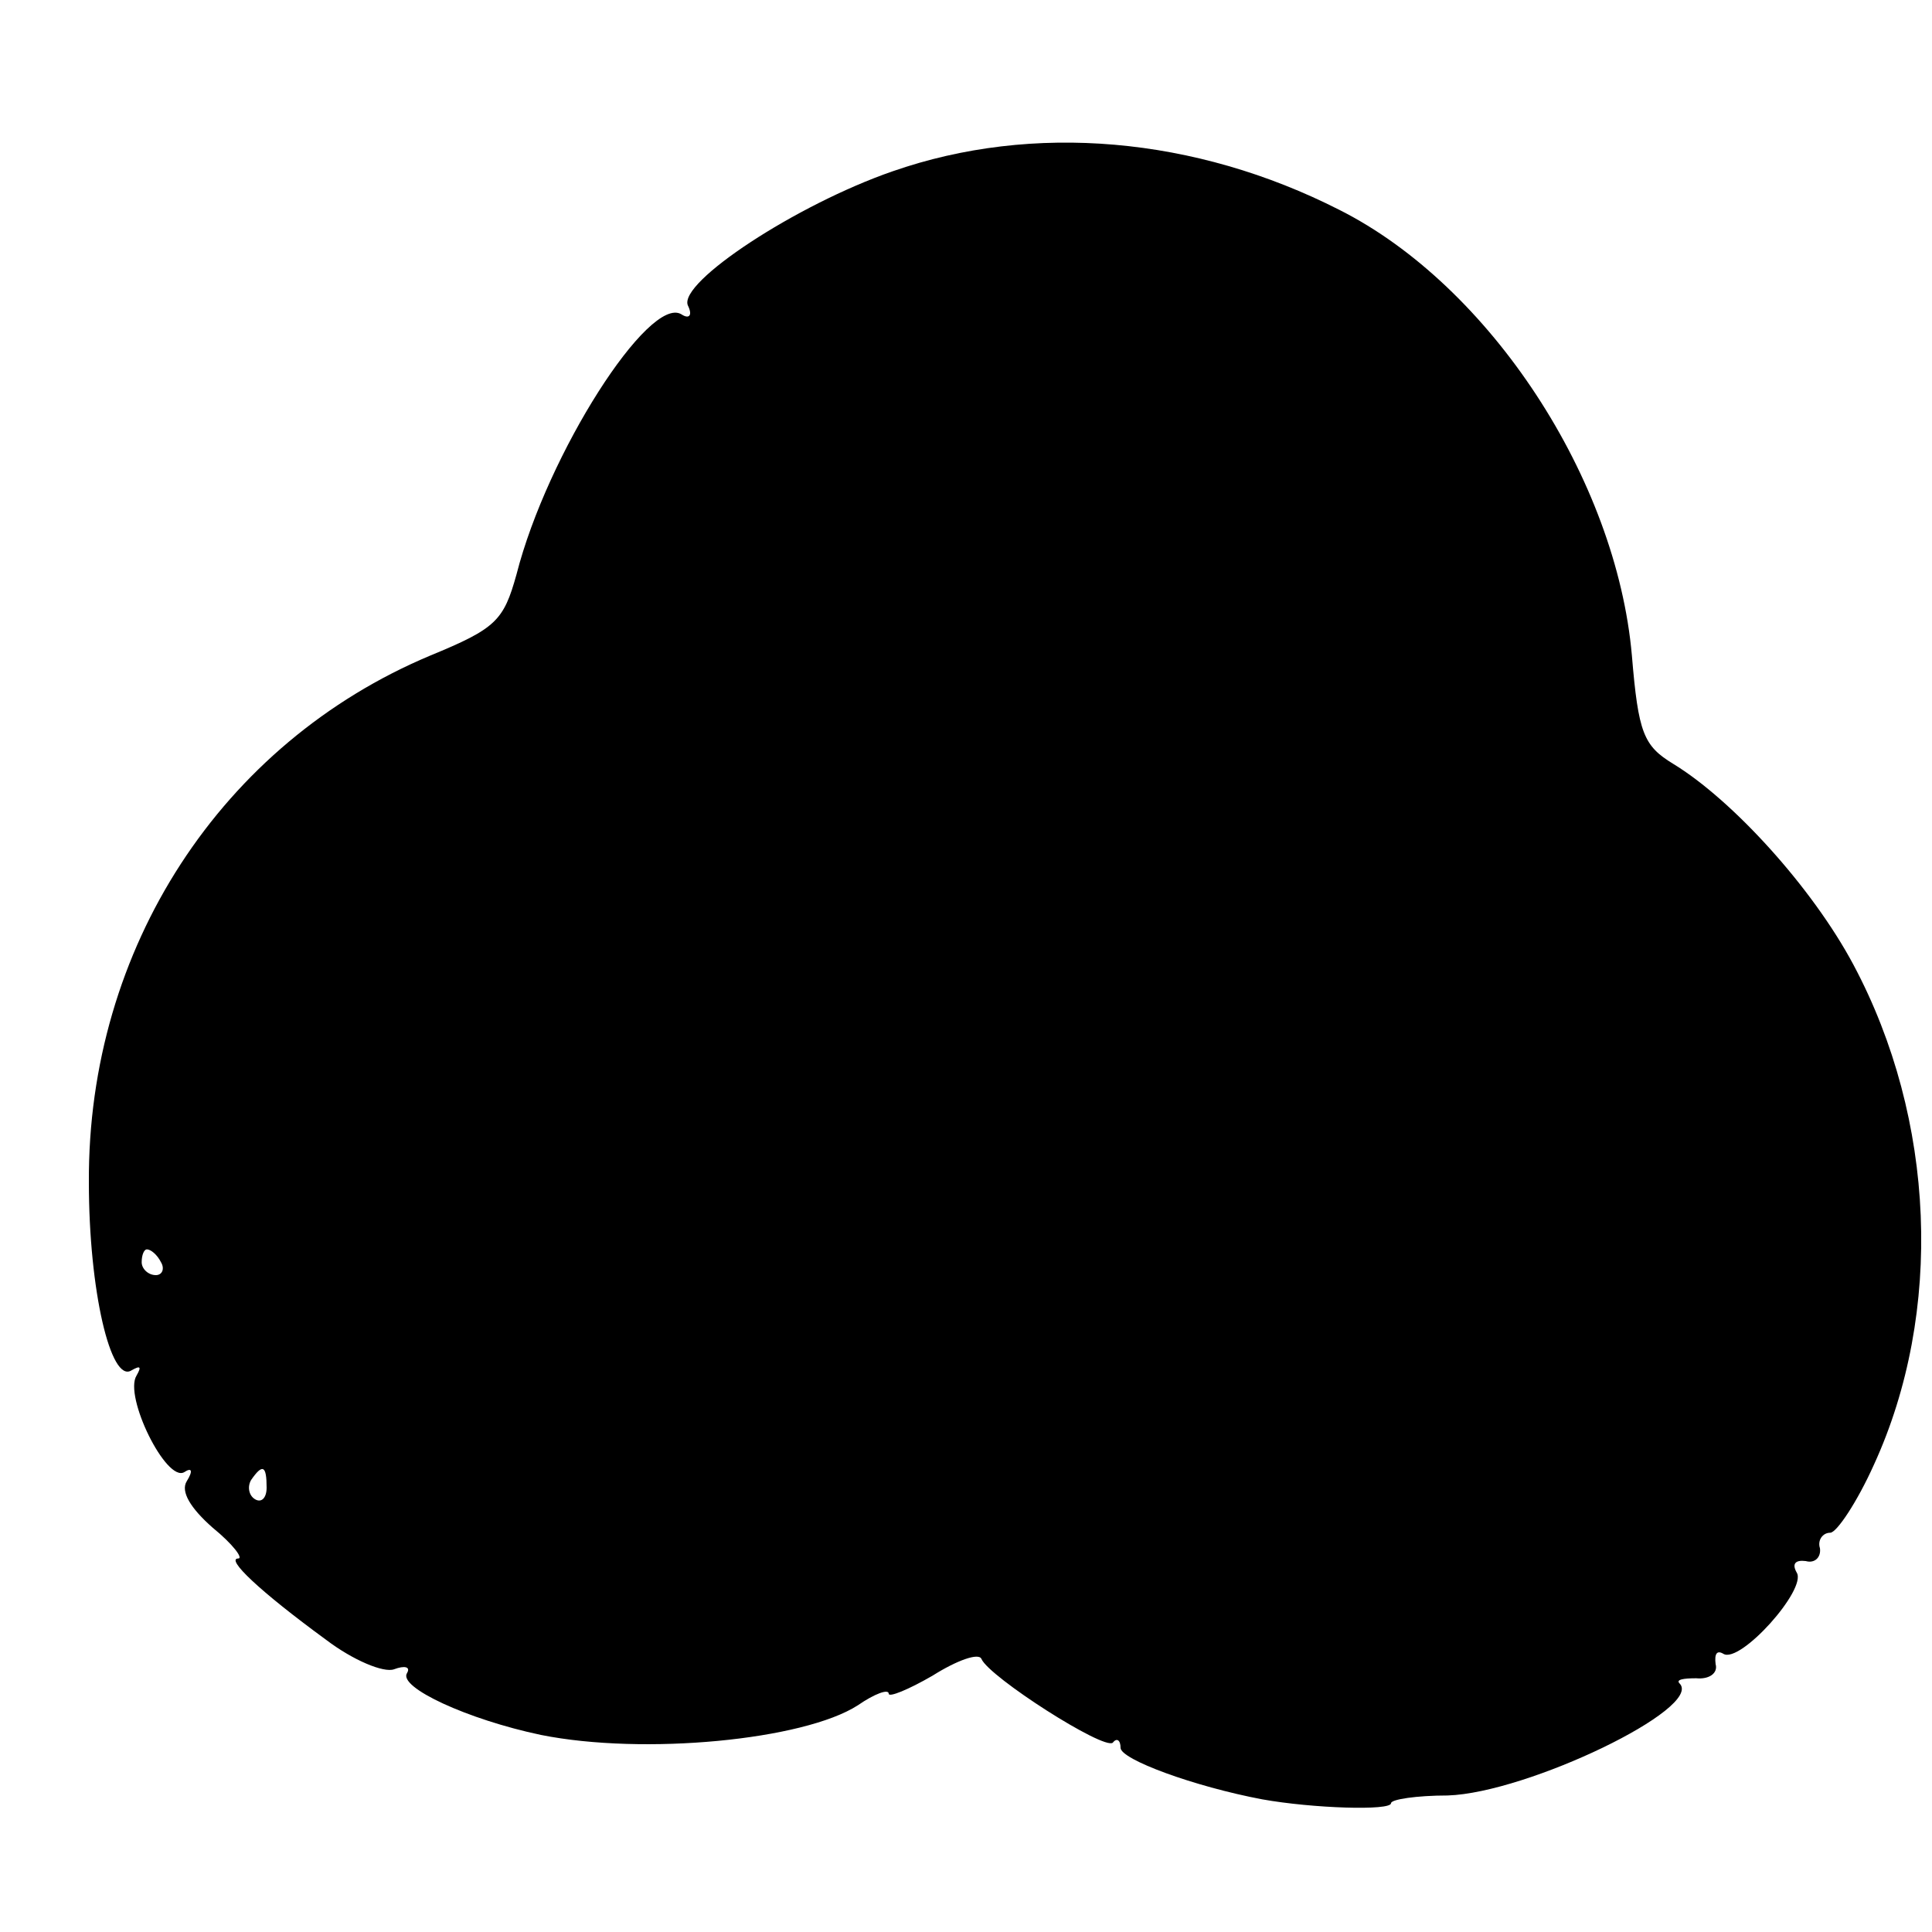 <?xml version="1.0" standalone="no"?>
<!DOCTYPE svg PUBLIC "-//W3C//DTD SVG 20010904//EN"
 "http://www.w3.org/TR/2001/REC-SVG-20010904/DTD/svg10.dtd">
<svg version="1.0" xmlns="http://www.w3.org/2000/svg"
 width="150pt" height="150pt" viewBox="0 0 150 150"
 preserveAspectRatio="xMidYMid meet">
<g transform="translate(0,150) scale(0.1,-0.1)"
fill="#000000" stroke="none">
<path d="M693 1367 c-75 -26 -166 -86 -159 -104 4 -8 1 -11 -5 -7 -25 15 -104
-108 -128 -202 -10 -36 -16 -42 -67 -63 -162 -68 -266 -227 -265 -409 0 -84
17 -156 33 -146 7 4 8 3 4 -4 -10 -16 23 -83 37 -75 6 4 7 1 2 -7 -5 -8 3 -21
20 -36 16 -13 24 -24 20 -24 -10 0 16 -25 68 -63 21 -16 45 -26 53 -23 8 3 13
2 10 -3 -7 -11 47 -36 104 -48 80 -16 204 -4 246 23 13 9 24 13 24 9 0 -3 15
3 34 14 19 12 36 18 38 13 6 -14 95 -71 102 -65 3 4 6 2 6 -4 0 -9 57 -30 110
-40 39 -7 100 -9 100 -3 0 3 20 6 44 6 62 2 199 68 180 87 -3 3 3 4 13 4 10
-1 17 4 15 11 -1 8 1 11 6 8 13 -8 65 50 57 63 -4 7 -1 10 7 9 7 -2 12 3 11
10 -2 6 2 12 8 12 5 0 21 24 34 53 54 118 48 268 -16 388 -32 60 -94 128 -140
156 -23 14 -27 24 -32 84 -12 137 -110 287 -227 346 -112 57 -238 68 -347 30z
m-568 -847 c3 -5 1 -10 -4 -10 -6 0 -11 5 -11 10 0 6 2 10 4 10 3 0 8 -4 11
-10z m82 -175 c0 -8 -4 -12 -9 -9 -5 3 -6 10 -3 15 9 13 12 11 12 -6z"/>
</g>
</svg>
